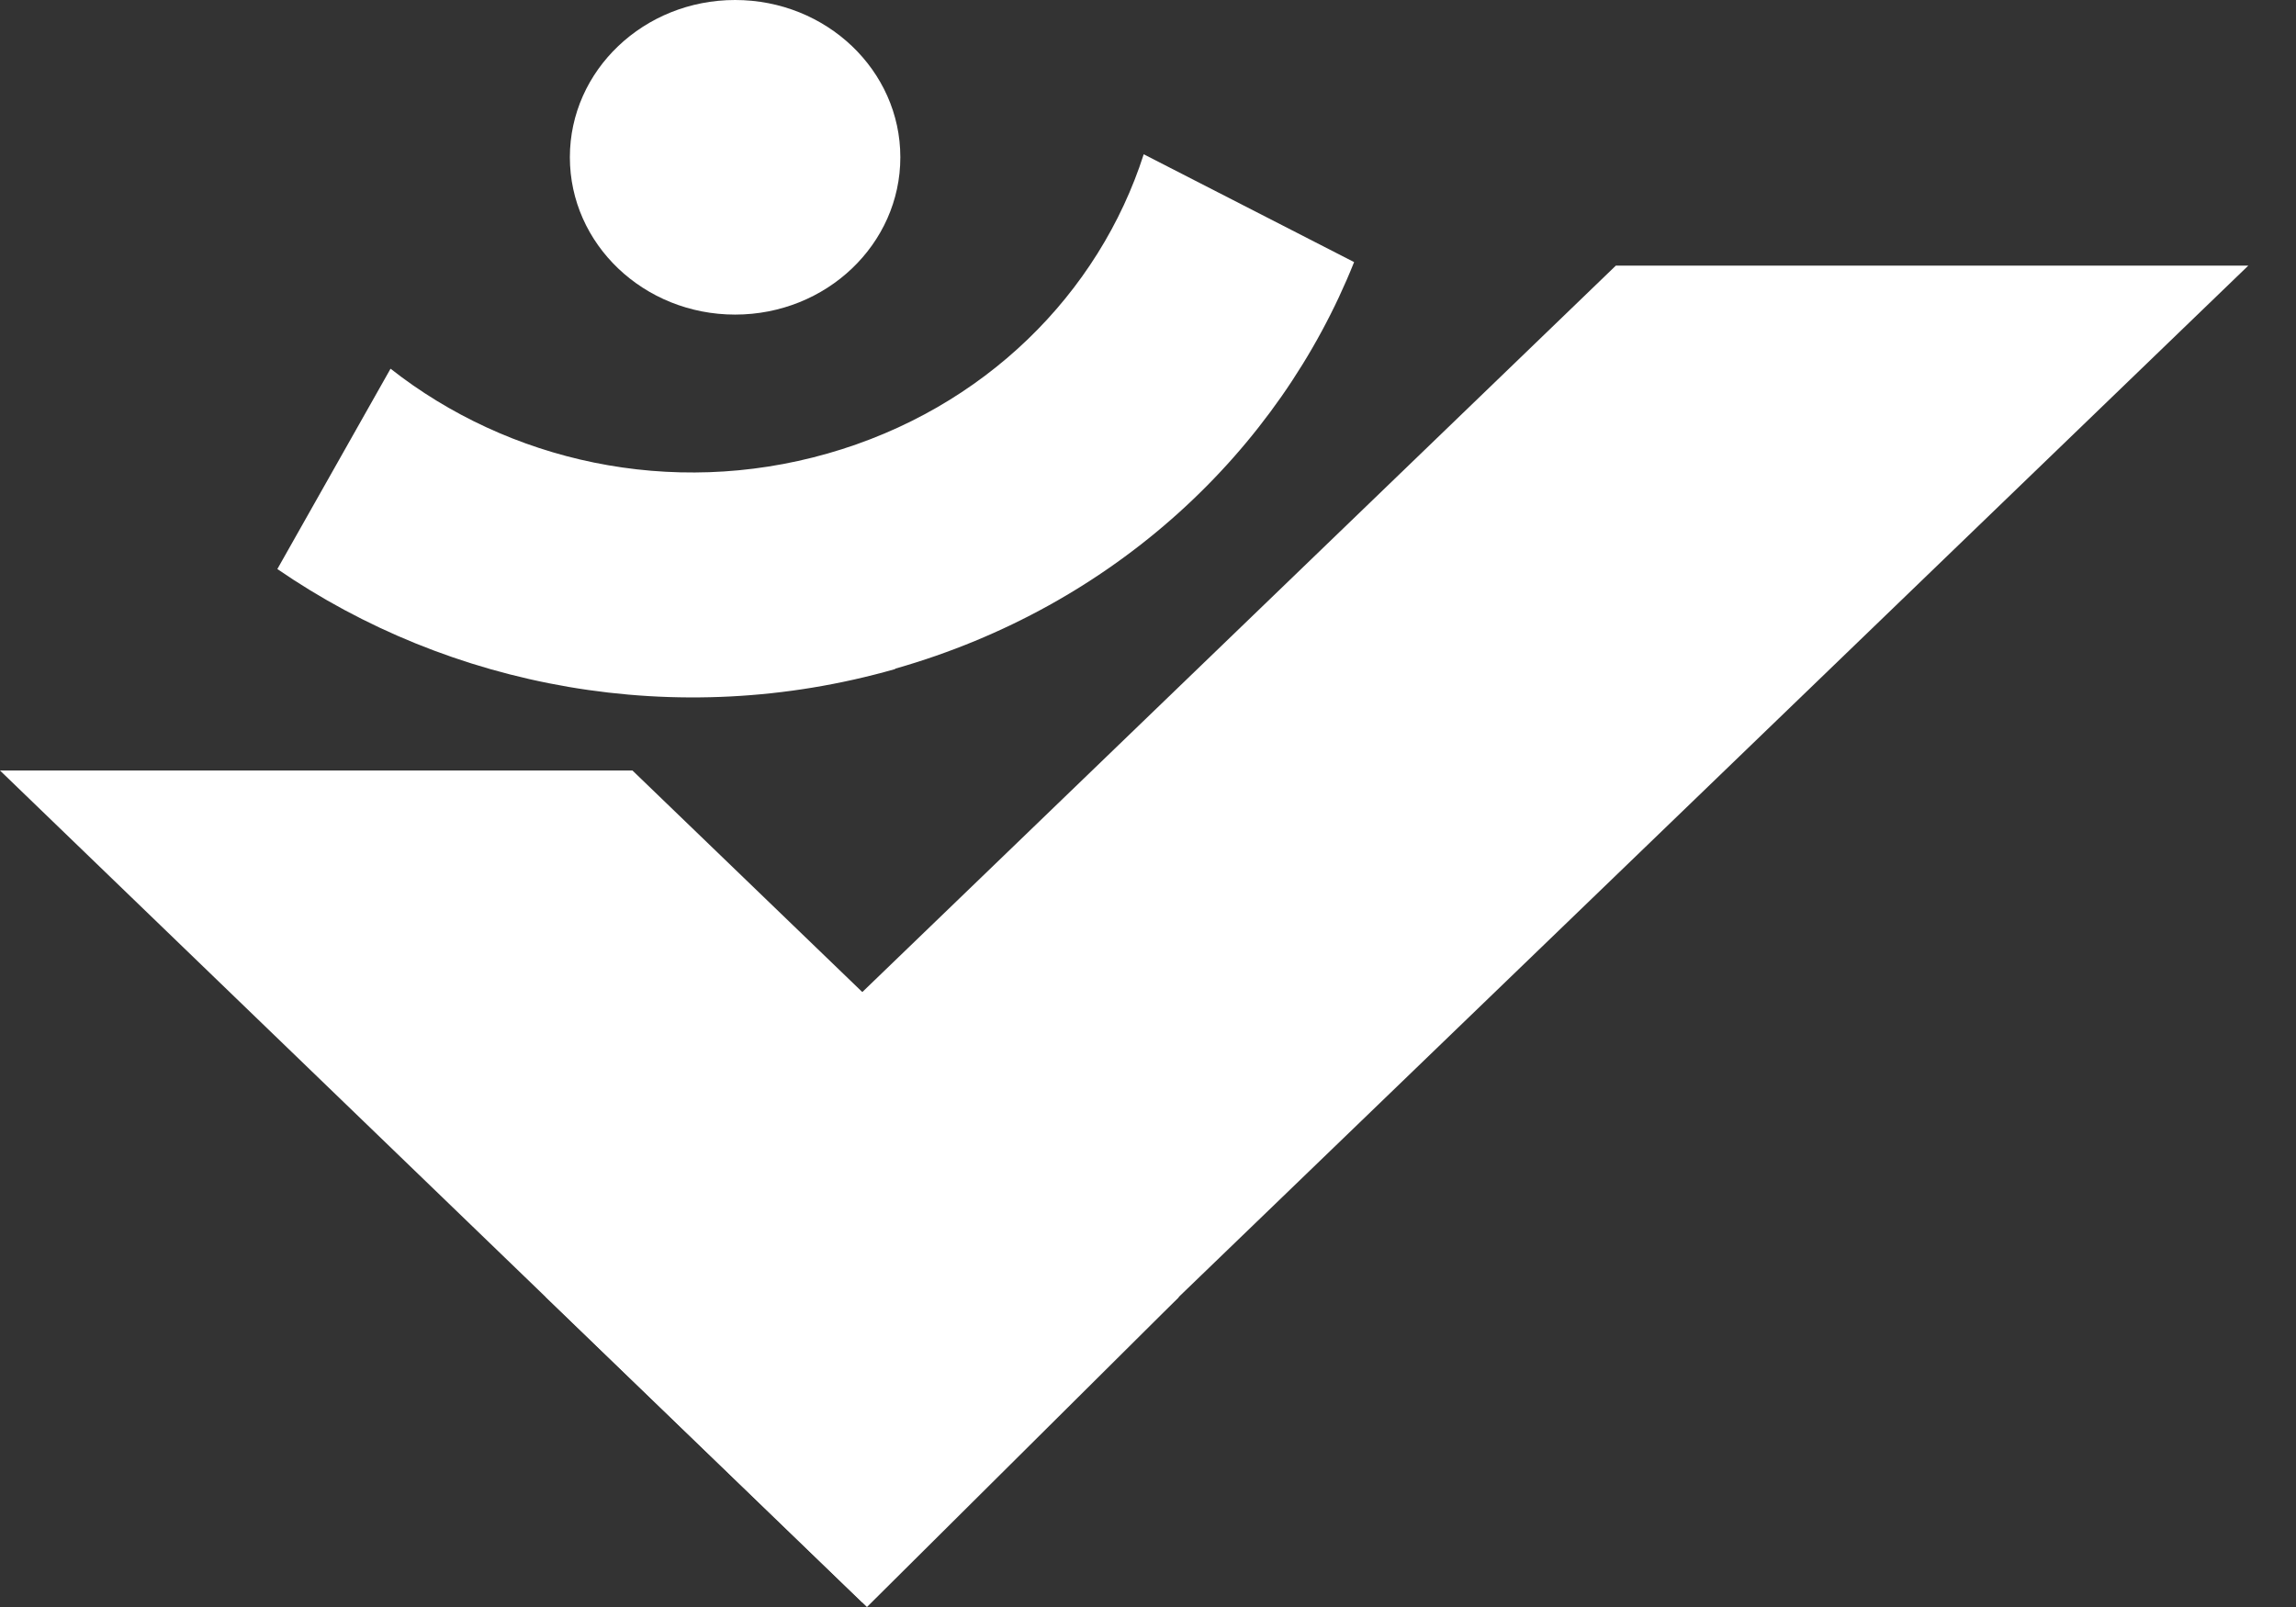 <svg width="30" height="21" viewBox="0 0 30 21" fill="none" xmlns="http://www.w3.org/2000/svg">
<rect x="0" y="0" width="30" height="21" fill="#333333" stroke="none"/>
<path d="M11.701 8.737C14.563 7.921 16.706 5.896 17.693 3.425L14.944 2.016C14.361 3.833 12.866 5.342 10.812 5.927C8.758 6.512 6.64 6.027 5.103 4.818L3.624 7.436C5.871 8.983 8.831 9.56 11.693 8.744L11.701 8.737Z" fill="white"/>
<path d="M9.605 4.111C10.797 4.111 11.764 3.191 11.764 2.055C11.764 0.92 10.797 0 9.605 0C8.413 0 7.446 0.92 7.446 2.055C7.446 3.191 8.413 4.111 9.605 4.111Z" fill="white"/>
<path d="M7.133 16.95L21.113 3.471H29.377L11.265 20.938L7.133 16.95Z" fill="white"/>
<path d="M15.403 16.951L8.264 10.069H0L11.328 21L15.403 16.951Z" fill="white"/>
</svg>
